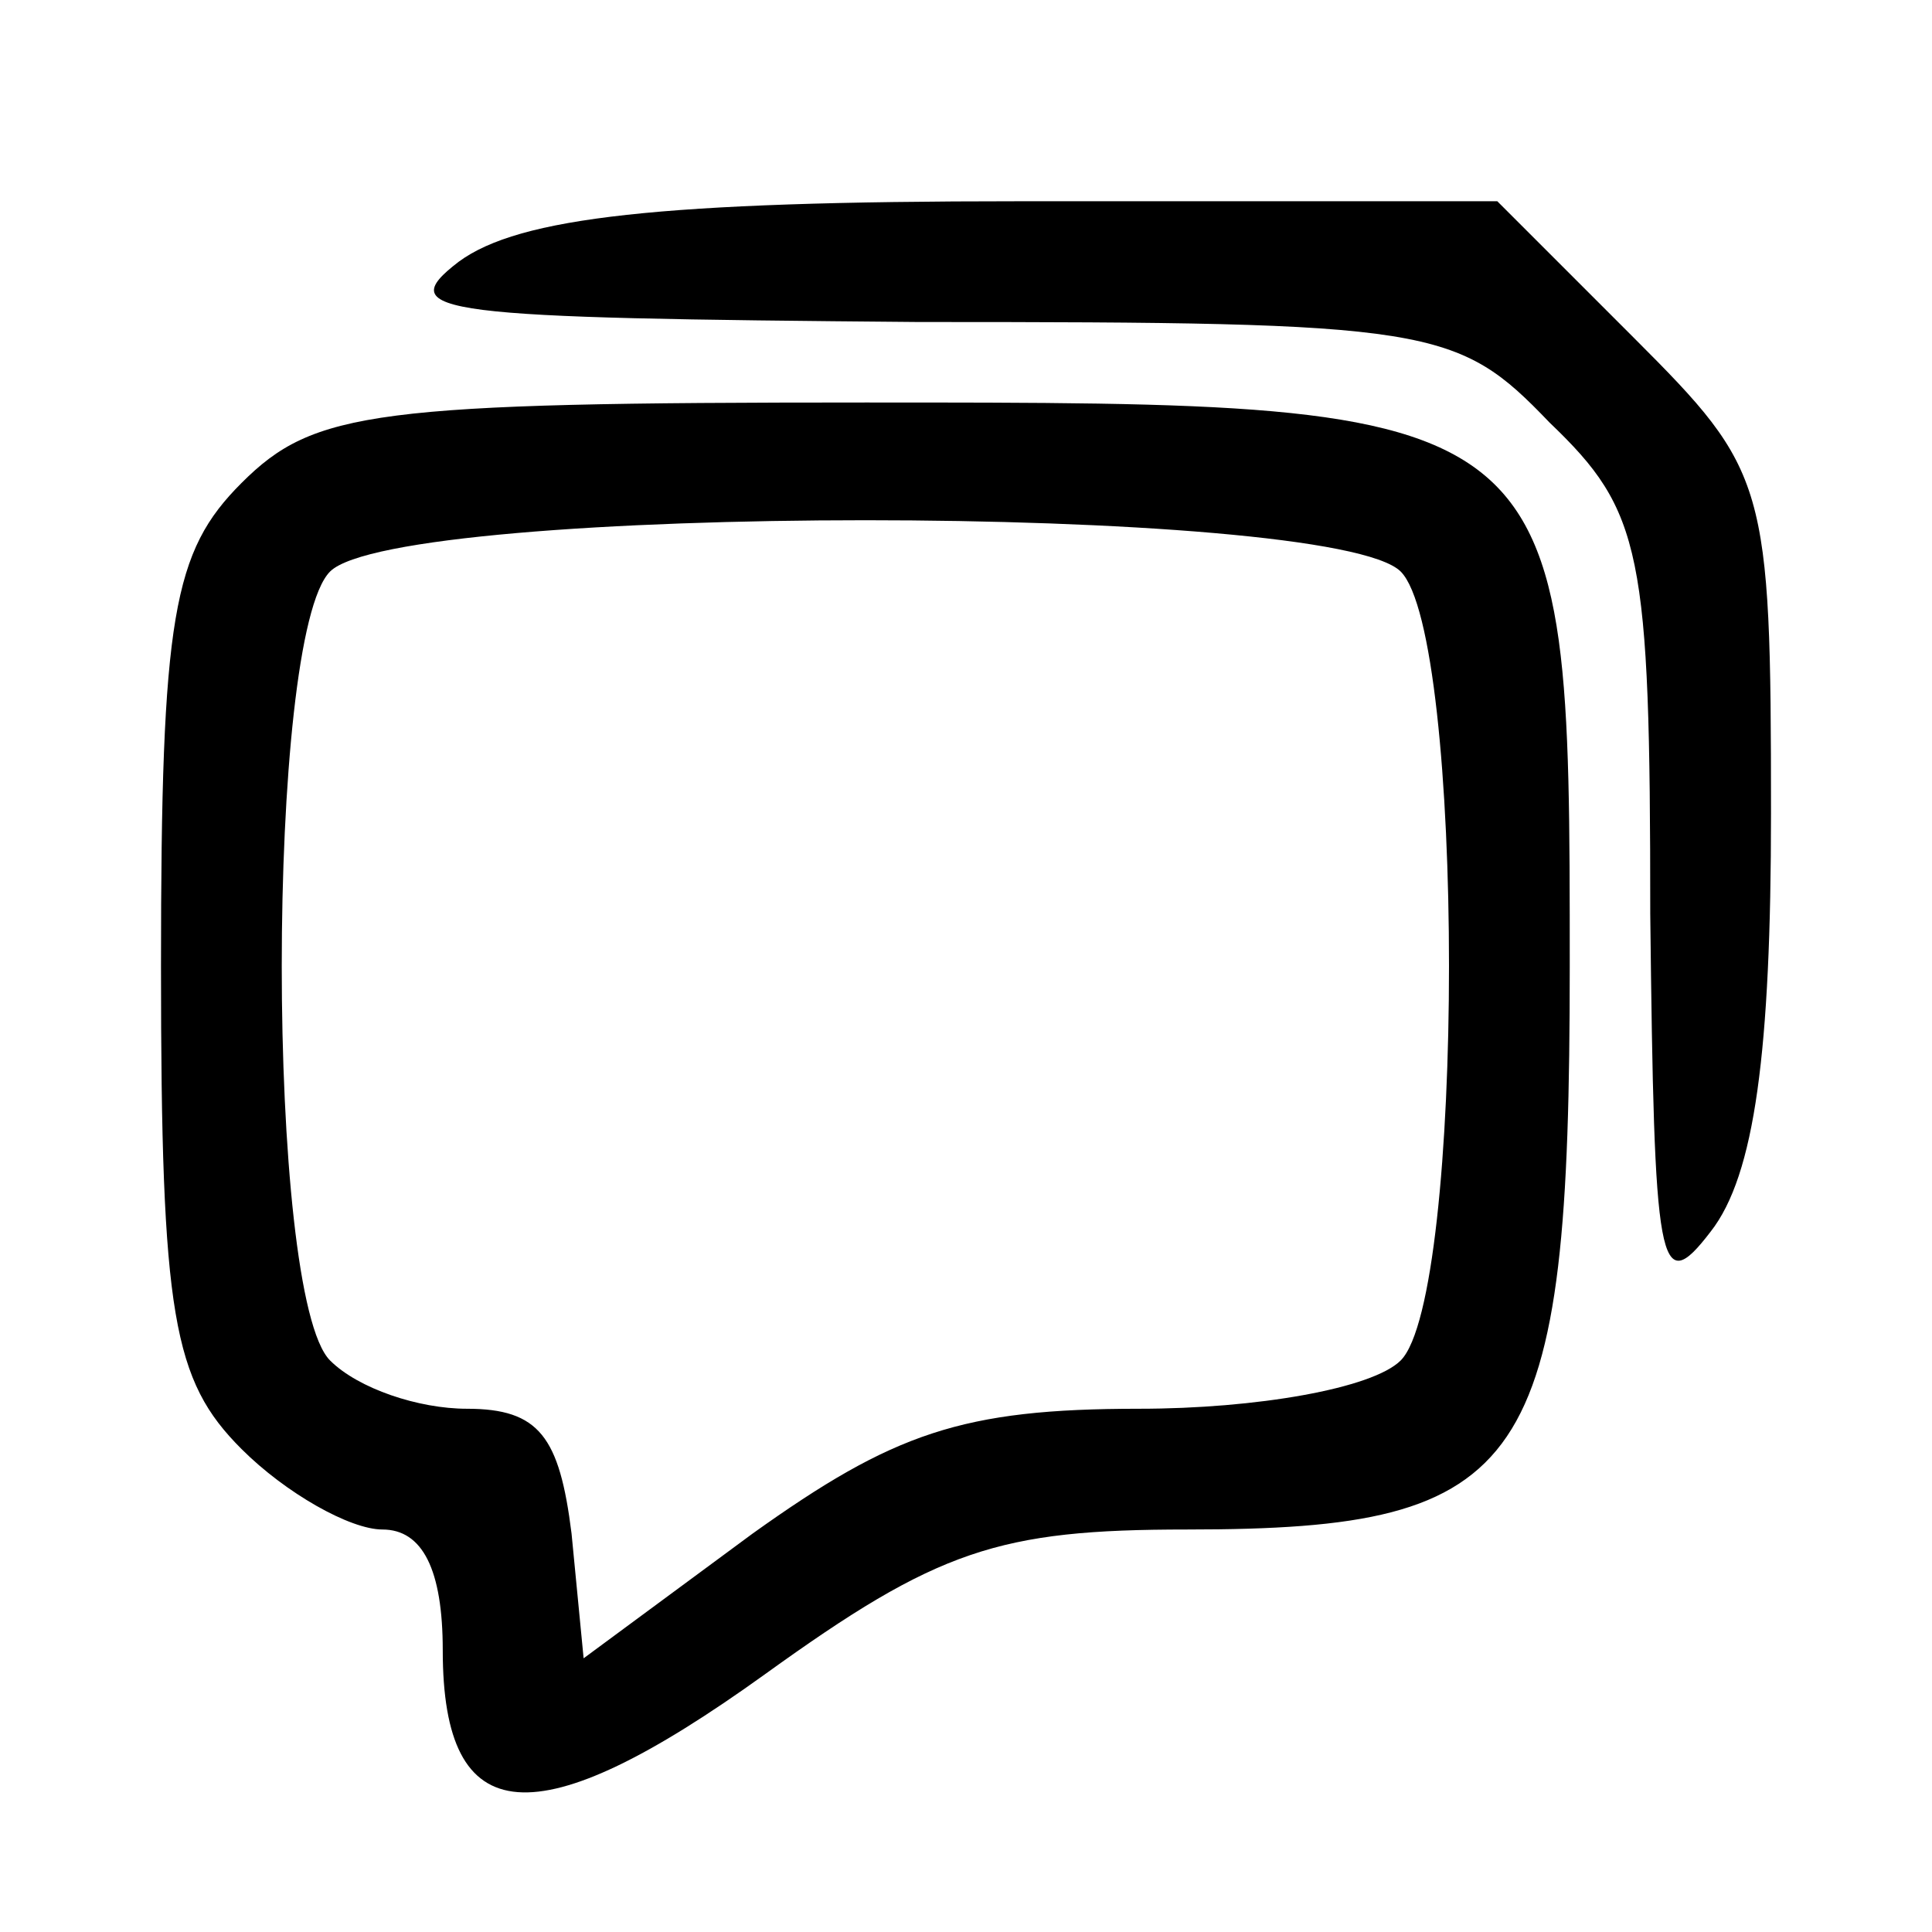 <?xml version="1.0" standalone="no"?>
<!DOCTYPE svg PUBLIC "-//W3C//DTD SVG 1.0//EN" "http://www.w3.org/TR/2001/REC-SVG-20010904/DTD/svg10.dtd">
<svg xmlns="http://www.w3.org/2000/svg" xmlns:xlink="http://www.w3.org/1999/xlink" id="body_1" width="24" height="24">

<g transform="matrix(0.5 0 0 0.5 0 0)">
	<g transform="matrix(0.1 0 -0 -0.1 0 48)">
        <path d="M114 415C 97 402 109 401 228 400C 356 400 362 399 385 375C 408 353 410 343 410 253C 411 165 412 157 425 174C 436 188 440 219 440 278C 440 360 439 363 406 396L406 396L372 430L253 430C 164 430 129 426 114 415z" stroke="none" fill="#000000" fill-rule="nonzero" />
        <path d="M60 360C 43 343 40 327 40 240C 40 153 43 137 60 120C 71 109 87 100 95 100C 105 100 110 90 110 70C 110 25 133 23 190 64C 233 95 248 100 295 100C 380 100 390 115 390 240C 390 380 390 380 215 380C 93 380 78 378 60 360zM348 338C 364 322 364 158 348 142C 341 135 312 130 283 130C 239 130 222 124 187 99L187 99L145 68L142 99C 139 123 134 130 116 130C 104 130 89 135 82 142C 66 158 66 322 82 338C 99 355 331 355 348 338z" stroke="none" fill="#000000" fill-rule="nonzero" />
	</g>
</g>
</svg>